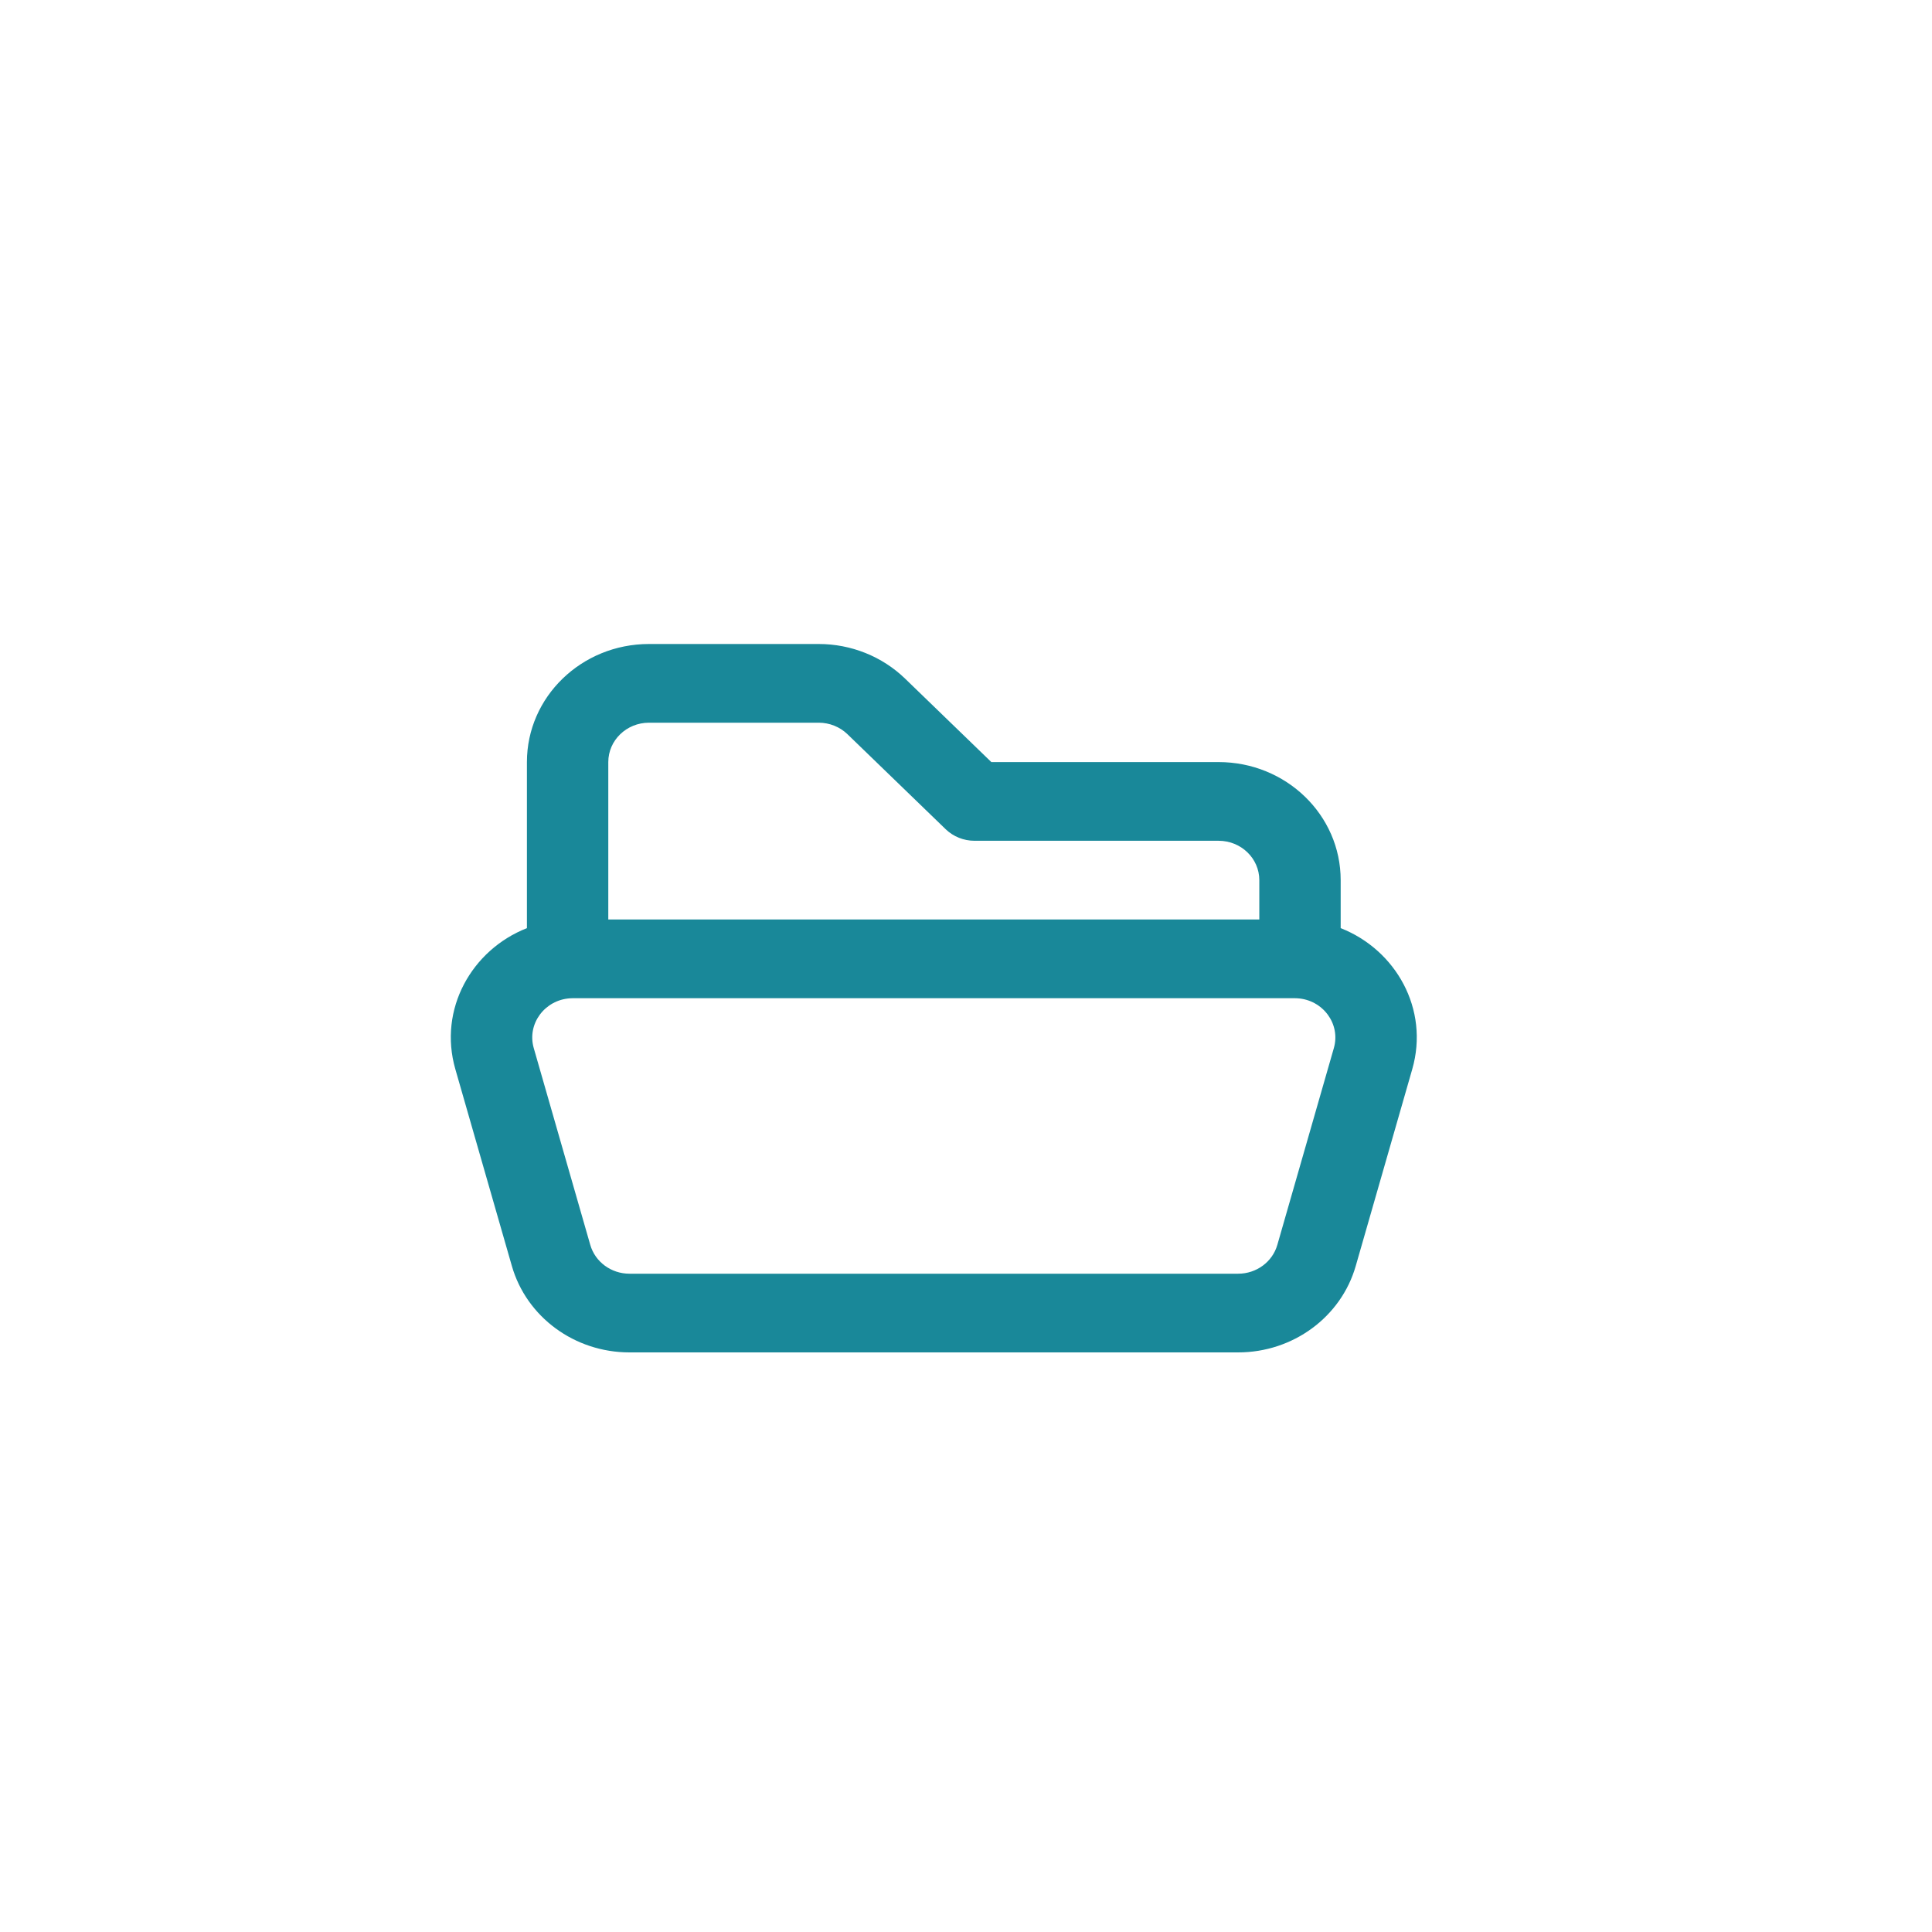 <svg width="60" height="60" viewBox="0 0 60 60" fill="none" xmlns="http://www.w3.org/2000/svg">
<path fill-rule="evenodd" clip-rule="evenodd" d="M20.155 22.444C19.457 22.444 18.891 22.992 18.891 23.667V28.556H39.109V27.333C39.109 26.658 38.543 26.111 37.845 26.111H30.264C29.928 26.111 29.607 25.982 29.37 25.753L26.319 22.802C26.082 22.573 25.761 22.444 25.426 22.444H20.155ZM41.636 28.824C43.351 29.498 44.394 31.342 43.859 33.204L42.104 39.315C41.649 40.902 40.155 42 38.452 42H19.548C17.845 42 16.351 40.902 15.896 39.315L14.141 33.204C13.606 31.342 14.649 29.498 16.364 28.824V23.667C16.364 21.642 18.061 20 20.155 20H25.426C26.431 20 27.395 20.386 28.107 21.074L30.787 23.667H37.845C39.939 23.667 41.636 25.308 41.636 27.333V28.824ZM17.793 31C17.764 31 17.736 31.001 17.708 31.003C16.918 31.051 16.36 31.797 16.576 32.549L18.331 38.66C18.483 39.19 18.981 39.556 19.548 39.556H38.452C39.019 39.556 39.517 39.19 39.669 38.66L41.424 32.549C41.64 31.797 41.082 31.051 40.292 31.003C40.264 31.001 40.236 31 40.207 31H17.793Z" fill="#198899"/>
</svg>

